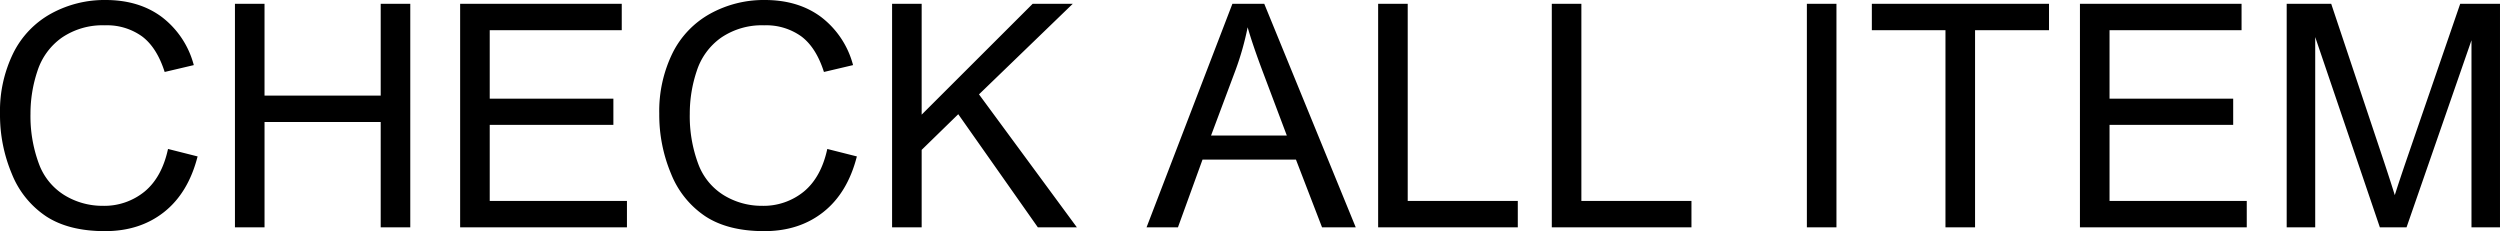<svg xmlns="http://www.w3.org/2000/svg" width="720.571" height="66.621" viewBox="0 0 720.571 66.621">
  <path id="パス_863" data-name="パス 863" d="M52.91,58.412l8.525,2.153q-2.681,10.5-9.646,16.018T34.761,82.1q-10.415,0-16.941-4.241A26.48,26.48,0,0,1,7.888,65.575,43.825,43.825,0,0,1,4.482,48.3,37.962,37.962,0,0,1,8.328,30.749,26.345,26.345,0,0,1,19.27,19.367a31.972,31.972,0,0,1,15.623-3.889q9.668,0,16.26,4.922a25.56,25.56,0,0,1,9.185,13.843L51.943,36.22q-2.241-7.031-6.5-10.239a17.331,17.331,0,0,0-10.723-3.208A20.828,20.828,0,0,0,22.3,26.332a18.8,18.8,0,0,0-7.009,9.558,38.48,38.48,0,0,0-2.021,12.371,39.312,39.312,0,0,0,2.4,14.348,17.841,17.841,0,0,0,7.449,9.163A20.89,20.89,0,0,0,34.058,74.8a18.336,18.336,0,0,0,12.129-4.131Q51.152,66.542,52.91,58.412ZM72.2,81V16.576h8.525V43.031h33.486V16.576h8.525V81h-8.525V50.634H80.728V81Zm64.907,0V16.576h46.582v7.6H145.635V43.91h35.64v7.559h-35.64V73.4h39.551V81ZM242.93,58.412l8.525,2.153q-2.681,10.5-9.646,16.018T224.78,82.1q-10.415,0-16.941-4.241a26.48,26.48,0,0,1-9.932-12.283A43.825,43.825,0,0,1,194.5,48.3a37.962,37.962,0,0,1,3.845-17.556A26.345,26.345,0,0,1,209.29,19.367a31.972,31.972,0,0,1,15.623-3.889q9.668,0,16.26,4.922a25.56,25.56,0,0,1,9.185,13.843l-8.394,1.978q-2.241-7.031-6.5-10.239a17.331,17.331,0,0,0-10.723-3.208,20.828,20.828,0,0,0-12.415,3.56,18.8,18.8,0,0,0-7.009,9.558,38.48,38.48,0,0,0-2.021,12.371,39.312,39.312,0,0,0,2.4,14.348,17.841,17.841,0,0,0,7.449,9.163A20.89,20.89,0,0,0,224.077,74.8a18.336,18.336,0,0,0,12.129-4.131Q241.172,66.542,242.93,58.412ZM261.606,81V16.576h8.525V48.524l31.992-31.948h11.558l-27.026,26.1L314.868,81h-11.25L280.679,48.393,270.132,58.676V81Zm73.345,0,24.741-64.424h9.185L395.244,81h-9.712l-7.515-19.512H351.079L344,81ZM353.54,54.545h21.841L368.657,36.7q-3.076-8.13-4.57-13.359a82.125,82.125,0,0,1-3.472,12.3ZM401.7,81V16.576h8.525V73.4h31.729V81Zm50.054,0V16.576h8.525V73.4h31.729V81Zm73.521,0V16.576H533.8V81Zm39.946,0V24.179H544v-7.6h51.064v7.6H573.75V81Zm38.76,0V16.576h46.582v7.6H612.51V43.91h35.64v7.559H612.51V73.4h39.551V81Zm59.59,0V16.576h12.832l15.249,45.615q2.109,6.372,3.076,9.536,1.1-3.516,3.428-10.327l15.425-44.824h11.47V81h-8.218V27.079L698.115,81h-7.69L671.792,26.156V81Z" transform="translate(-4.482 -15.478)"/>
</svg>

